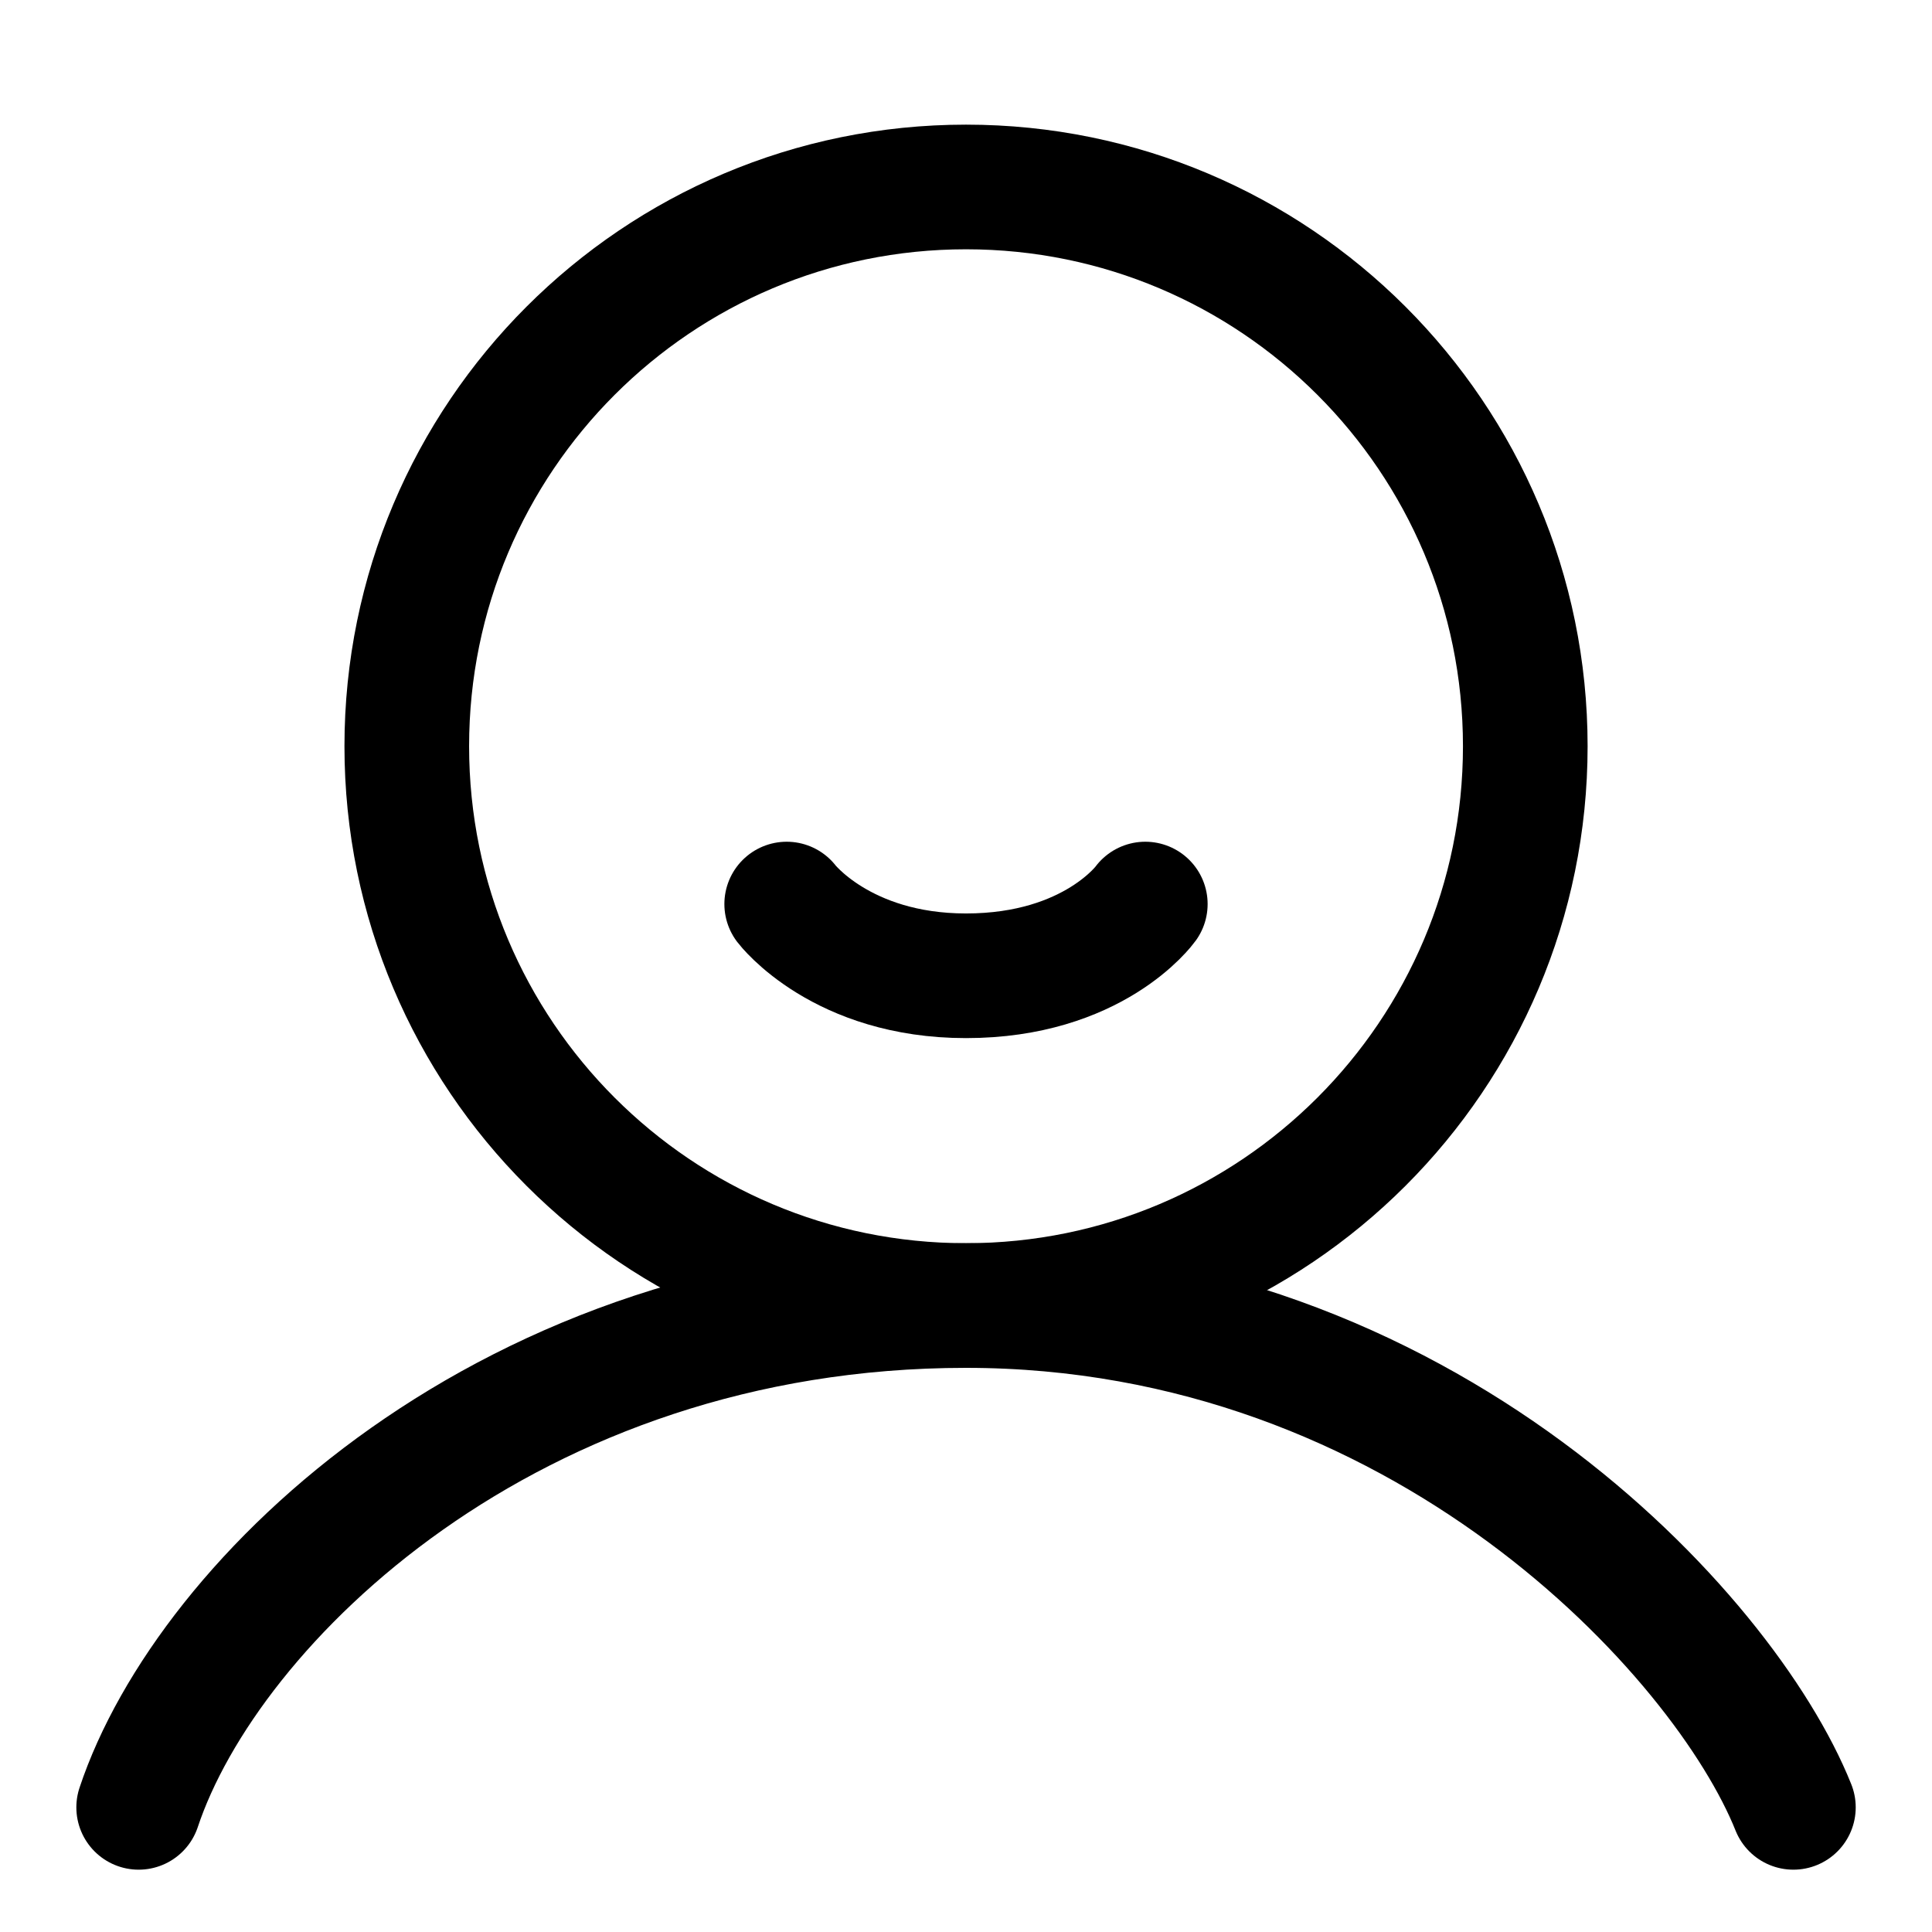 <svg width="31" height="31" viewBox="0 0 31 31" fill="none" xmlns="http://www.w3.org/2000/svg">
<path d="M15.5 20.948C20.456 20.948 24.474 16.93 24.474 11.974C24.474 7.018 20.456 3 15.5 3C10.544 3 6.527 7.018 6.527 11.974C6.527 16.93 10.544 20.948 15.5 20.948Z" stroke="black" stroke-width="2" stroke-linecap="round" stroke-linejoin="round"/>
<path d="M18.377 14.506C18.377 14.506 17.551 15.657 15.5 15.657C13.5 15.657 12.623 14.506 12.623 14.506" stroke="black" stroke-width="2" stroke-linecap="round"/>
<path d="M28.776 29C27.67 26.234 22.826 20.948 15.5 20.948C8.175 20.948 3.33 25.681 2.225 29" stroke="black" stroke-width="2" stroke-linecap="round" stroke-linejoin="round"/>
</svg>
